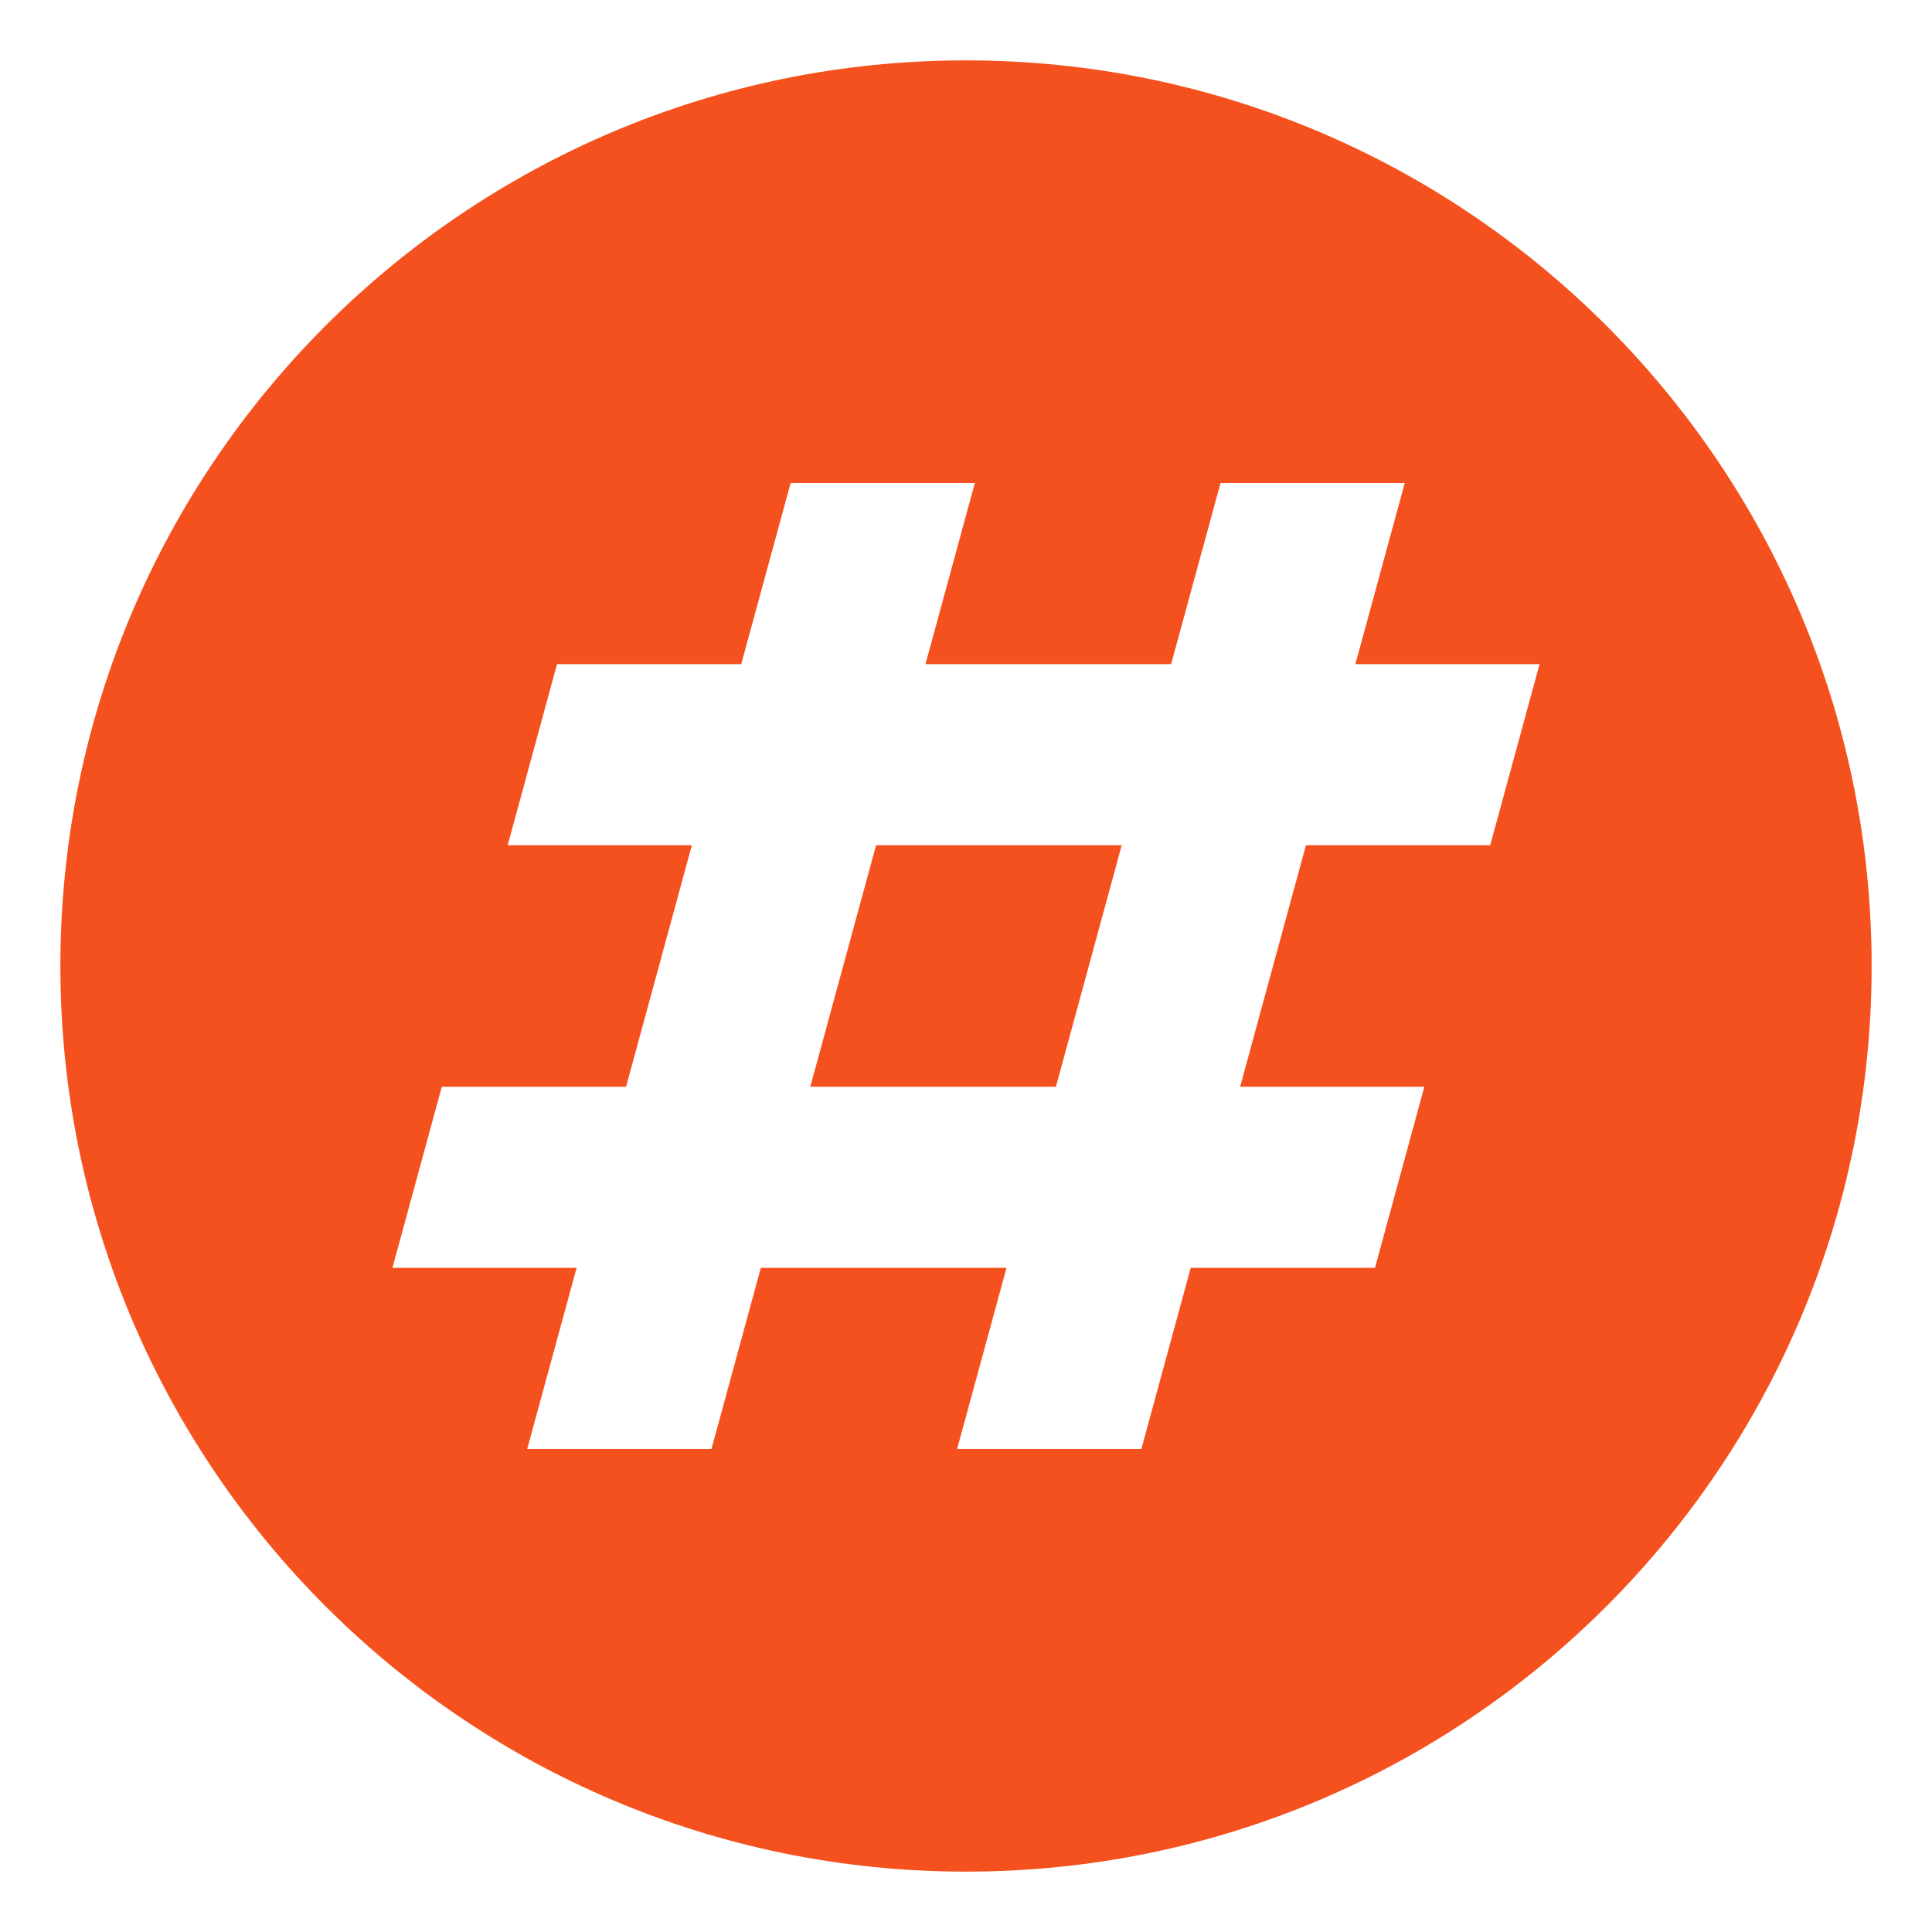 <svg xmlns="http://www.w3.org/2000/svg" viewBox="0 0 64 64"><path d="M26.842 36h8.137l2.179-8h-8.137z" fill="#f4511e"/><path d="M32 2C15.432 2 2 15.432 2 32s13.432 30 30 30 30-13.432 30-30S48.568 2 32 2zm17.365 26h-6.104l-2.18 8h6.102l-1.635 6h-6.104l-1.635 6h-6.104l1.637-6h-8.139l-1.635 6h-6.104l1.637-6H13l1.635-6h6.104l2.18-8h-6.102l1.635-6h6.102l1.637-6h6.102l-1.635 6h8.137l1.637-6h6.102l-1.635 6H51l-1.635 6z" fill="#f4511e"/></svg>